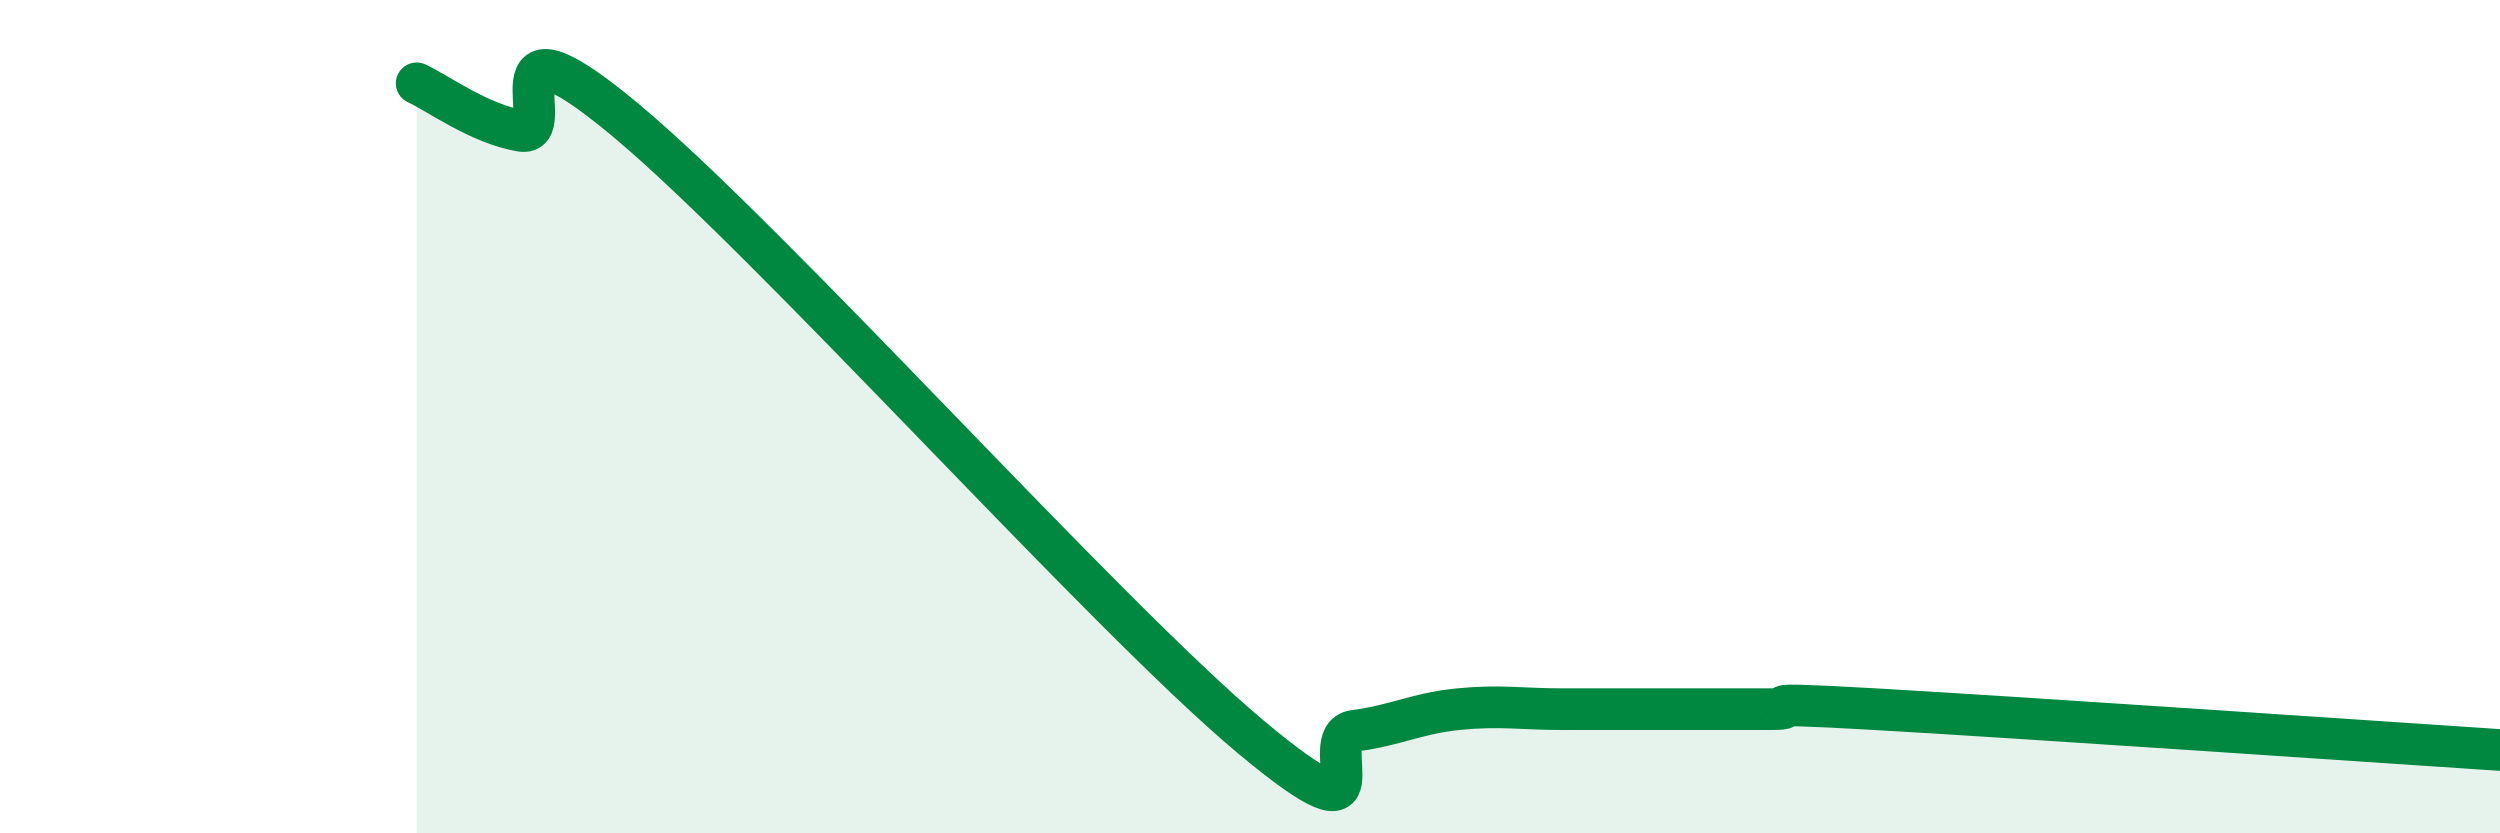 
    <svg width="60" height="20" viewBox="0 0 60 20" xmlns="http://www.w3.org/2000/svg">
      <path
        d="M 10,2 C 10.5,2.23 11.5,2.97 12.5,3.14 C 13.5,3.31 11.5,-0.04 15,2.87 C 18.5,5.78 26.5,14.74 30,17.67 C 33.5,20.6 31.5,17.67 32.5,17.54 C 33.5,17.41 34,17.12 35,17.02 C 36,16.92 36.5,17.02 37.5,17.02 C 38.5,17.02 39,17.02 40,17.02 C 41,17.02 41.5,17.02 42.5,17.02 C 43.5,17.02 41.5,16.82 45,17.02 C 48.5,17.22 57,17.8 60,18L60 20L10 20Z"
        fill="#008740"
        opacity="0.1"
        stroke-linecap="round"
        stroke-linejoin="round"
      />
      <path
        d="M 10,2 C 10.5,2.23 11.5,2.97 12.5,3.14 C 13.5,3.31 11.5,-0.04 15,2.87 C 18.5,5.78 26.5,14.74 30,17.67 C 33.5,20.6 31.5,17.67 32.5,17.54 C 33.5,17.41 34,17.12 35,17.02 C 36,16.92 36.5,17.02 37.5,17.02 C 38.5,17.02 39,17.02 40,17.02 C 41,17.02 41.5,17.02 42.5,17.02 C 43.5,17.02 41.5,16.82 45,17.02 C 48.5,17.22 57,17.8 60,18"
        stroke="#008740"
        stroke-width="1"
        fill="none"
        stroke-linecap="round"
        stroke-linejoin="round"
      />
    </svg>
  